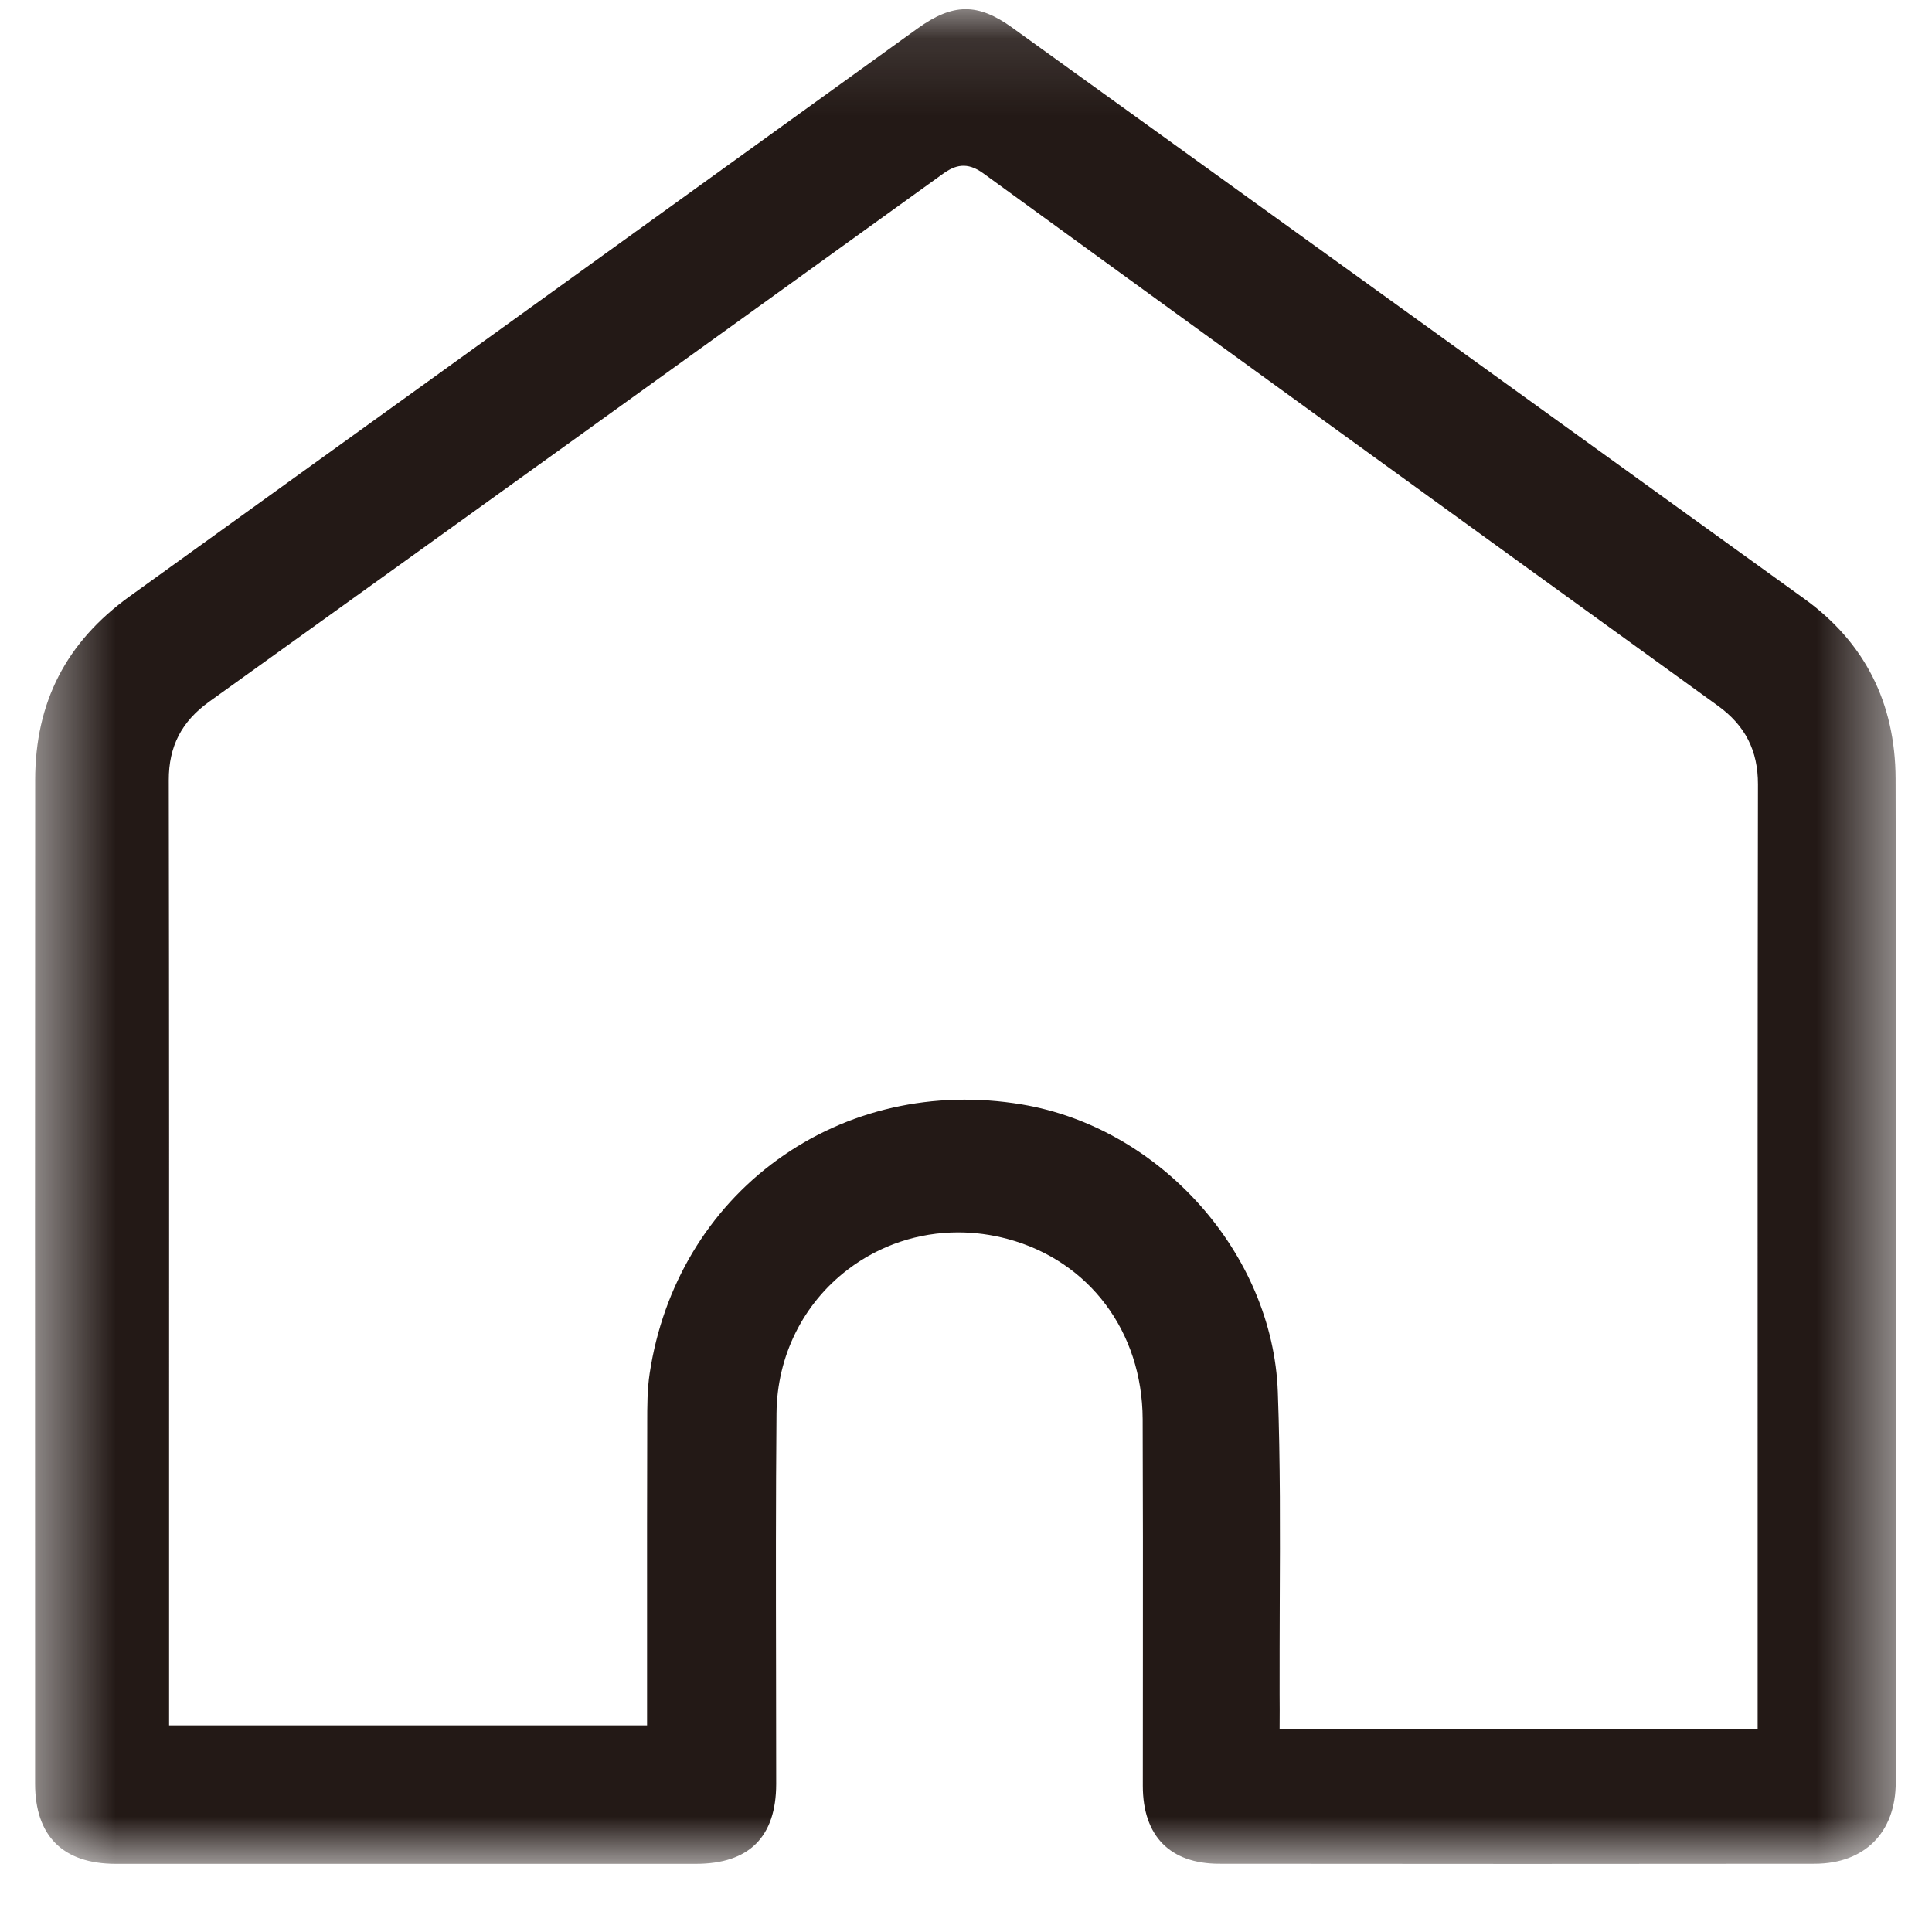 <svg width="25" height="25" viewBox="0 0 25 25" fill="none" xmlns="http://www.w3.org/2000/svg">
<mask id="mask0_80_1297" style="mask-type:luminance" maskUnits="userSpaceOnUse" x="0" y="0" width="25" height="25">
<path fill-rule="evenodd" clip-rule="evenodd" d="M0.453 0.119L24.533 0.119L24.533 24.119L0.453 24.119L0.453 0.119Z" fill="white"/>
</mask>
<g mask="url(#mask0_80_1297)">
<path fill-rule="evenodd" clip-rule="evenodd" d="M22.744 19.337L22.744 22.37L16.558 22.37L16.559 22.121C16.559 22.055 16.559 21.993 16.558 21.931C16.557 21.526 16.559 21.122 16.56 20.718C16.564 19.83 16.568 18.912 16.535 18.012C16.471 16.224 15.015 14.59 13.221 14.291C12.082 14.101 10.959 14.355 10.06 15.007C9.166 15.655 8.579 16.637 8.407 17.77C8.375 17.979 8.375 18.201 8.375 18.416V18.474C8.372 19.316 8.373 20.158 8.373 21L8.373 22.327L2.188 22.327L2.188 19.299C2.189 16.282 2.189 13.163 2.184 10.095C2.183 9.659 2.349 9.336 2.708 9.079C5.755 6.892 8.948 4.595 12.199 2.251C12.36 2.135 12.512 2.089 12.724 2.243C15.694 4.403 18.803 6.656 22.229 9.132C22.584 9.389 22.749 9.713 22.748 10.151C22.743 13.213 22.743 16.326 22.744 19.337ZM23.349 7.749C19.933 5.284 16.516 2.821 13.099 0.358C12.652 0.036 12.33 0.039 11.872 0.369L9.139 2.34C6.653 4.132 4.168 5.925 1.68 7.715C0.856 8.308 0.456 9.086 0.455 10.094C0.452 13.913 0.453 17.732 0.454 21.551L0.454 23.079C0.454 23.758 0.814 24.117 1.494 24.118C3.998 24.119 6.502 24.119 9.006 24.118C9.694 24.118 10.043 23.77 10.044 23.085C10.044 22.584 10.043 22.082 10.042 21.581C10.04 20.501 10.038 19.385 10.048 18.287C10.055 17.546 10.392 16.868 10.972 16.427C11.387 16.111 11.886 15.947 12.399 15.947C12.611 15.947 12.825 15.975 13.038 16.032C14.095 16.316 14.781 17.231 14.786 18.363C14.79 19.383 14.79 20.421 14.789 21.424C14.788 21.987 14.788 22.549 14.788 23.111C14.789 23.759 15.14 24.117 15.777 24.117C18.438 24.12 21.031 24.12 23.483 24.117C24.129 24.116 24.531 23.712 24.531 23.062C24.531 21.207 24.531 19.352 24.531 17.497V16.569C24.531 15.92 24.531 15.271 24.532 14.621L24.532 13.323C24.533 12.241 24.532 11.159 24.529 10.077C24.526 9.095 24.129 8.312 23.349 7.749Z" fill="#231916"/>
</g>
</svg>
